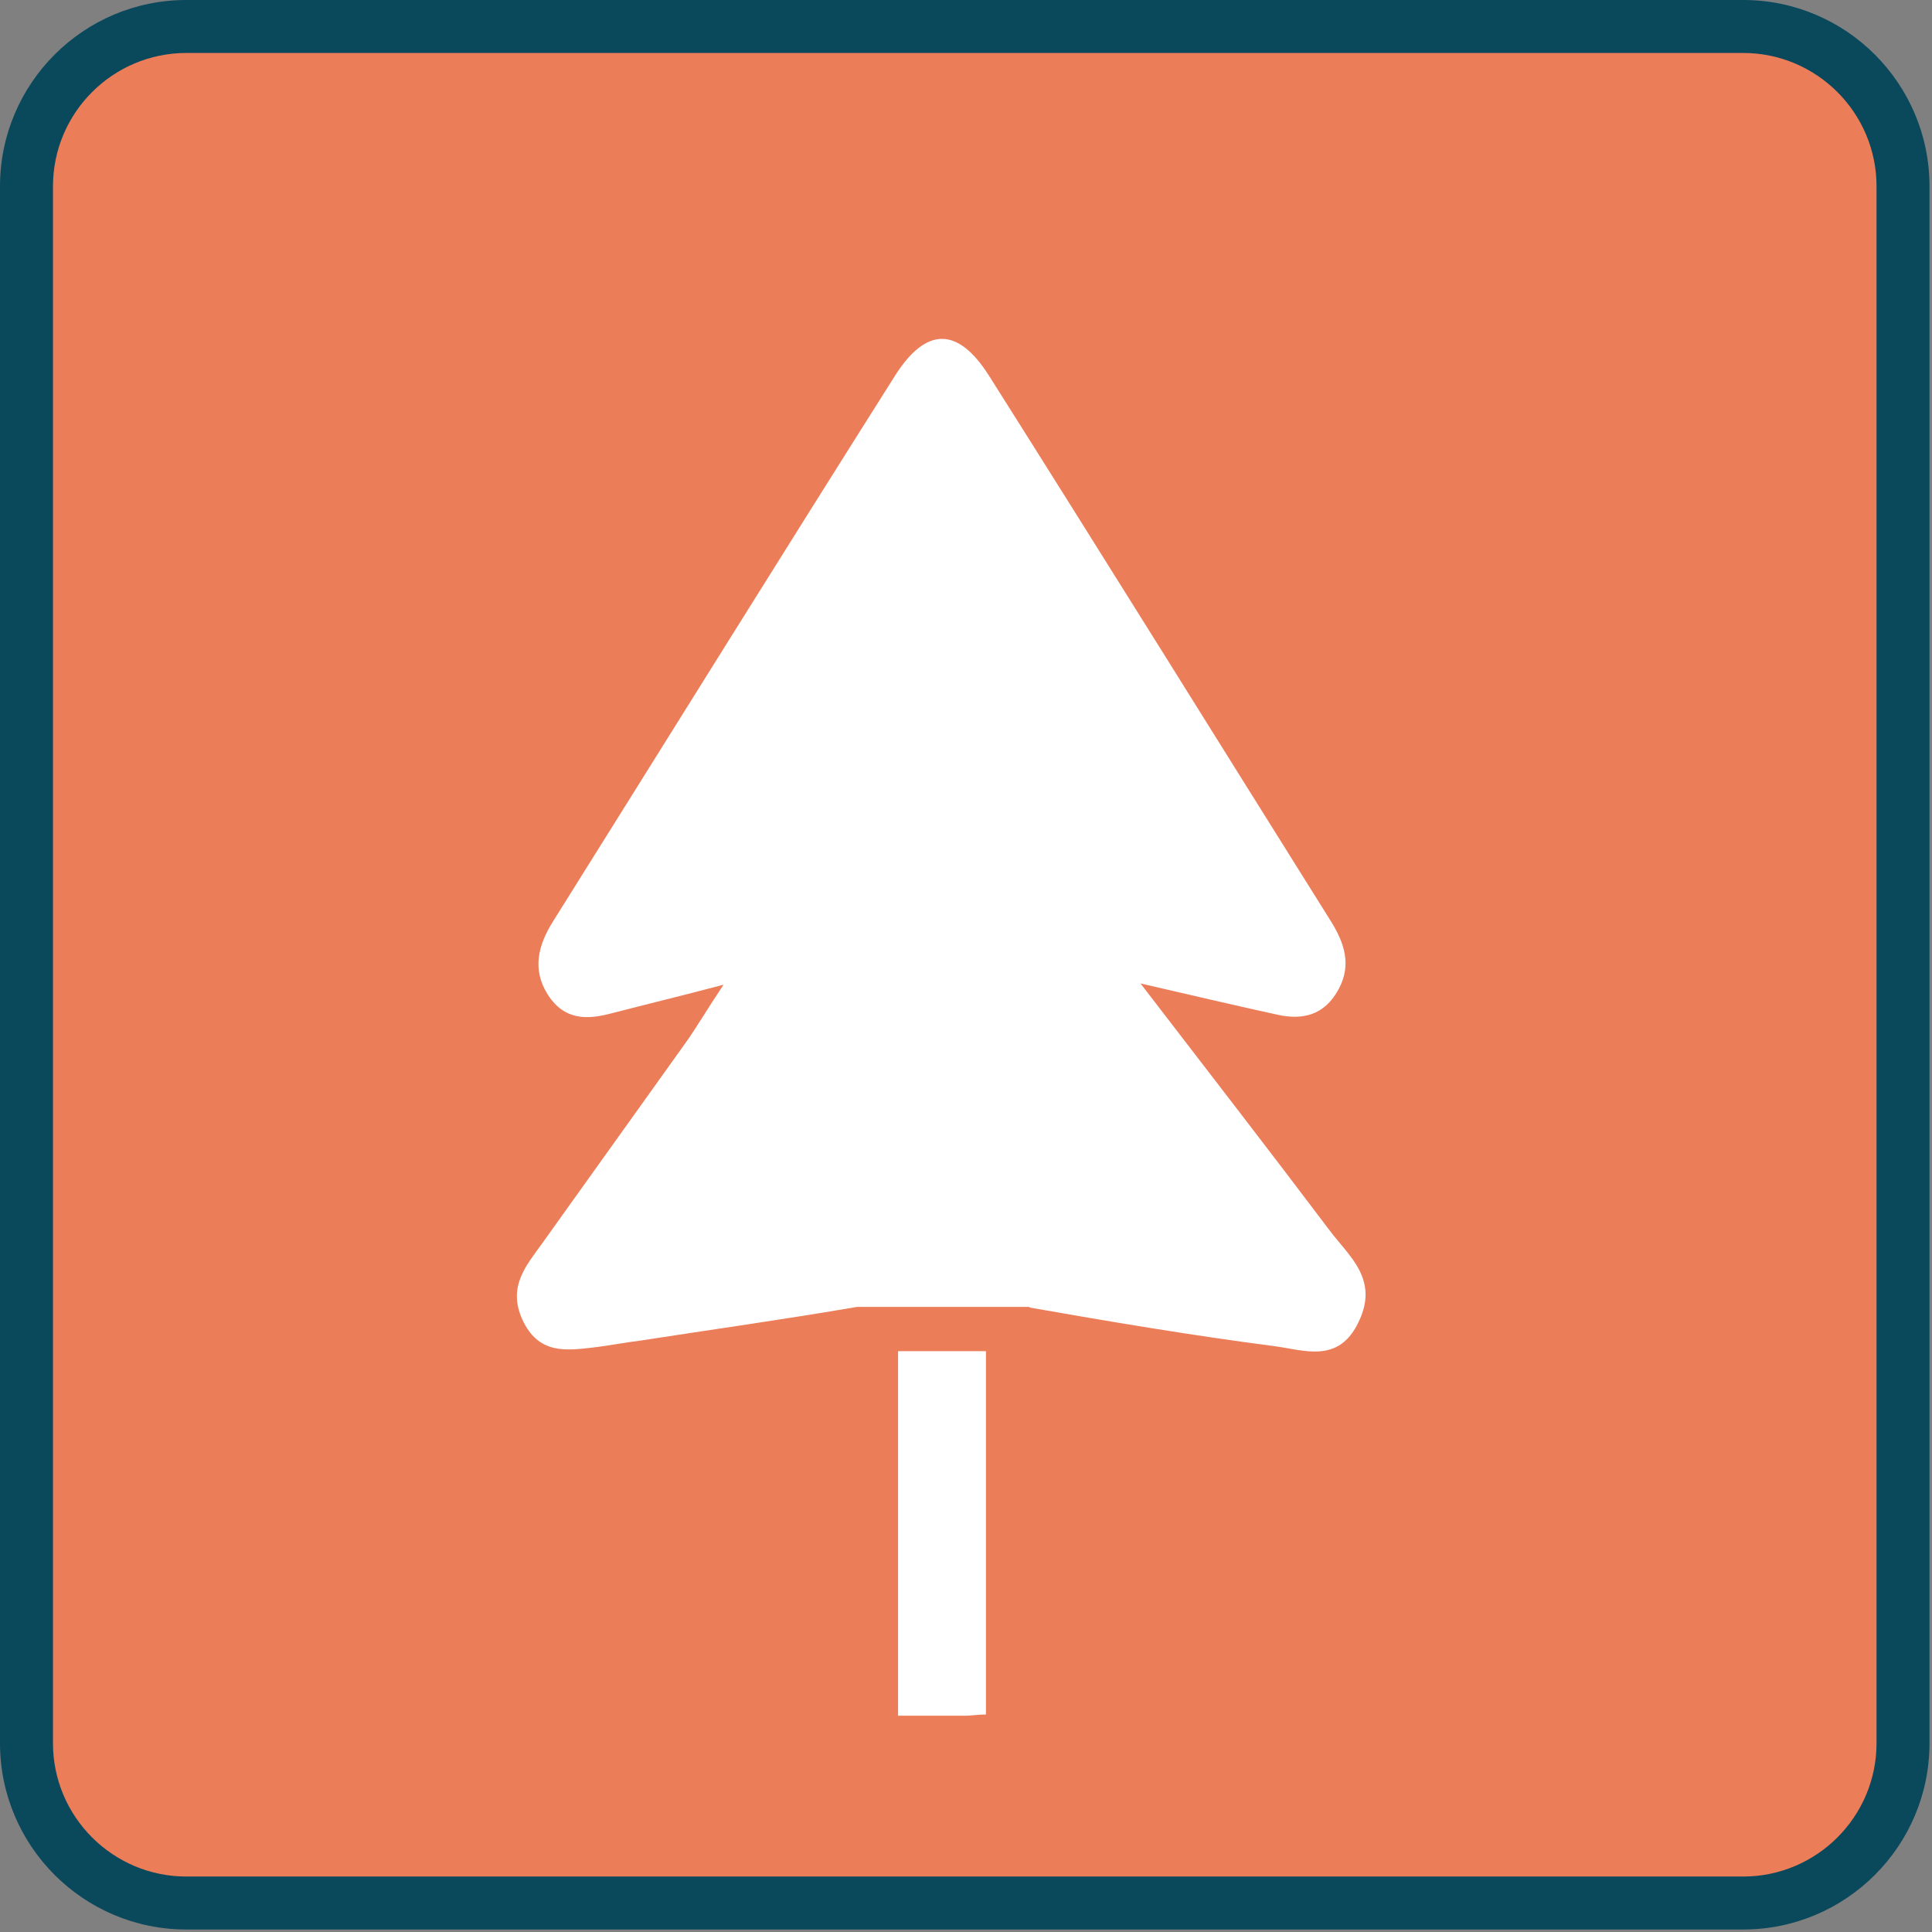 <?xml version="1.0" encoding="UTF-8"?> <svg xmlns="http://www.w3.org/2000/svg" width="31" height="31" viewBox="0 0 31 31" fill="none"><rect x="0" y="0" width="31" height="31" fill="#808080" stroke="none"/><path d="M27.97 30.53H2.99C1.58 30.53 0.42 29.38 0.42 27.97V2.99C0.42 1.58 1.57 0.43 2.99 0.43H27.97C29.38 0.43 30.53 1.58 30.53 2.99V27.97C30.53 29.38 29.38 30.53 27.97 30.53Z" fill="#EC7D59"></path><path d="M2.99 0.85C1.81 0.85 0.85 1.81 0.85 2.99V27.97C0.85 29.15 1.81 30.11 2.99 30.11H27.97C29.15 30.11 30.11 29.15 30.11 27.97V2.99C30.11 1.81 29.15 0.85 27.97 0.85H2.99ZM27.97 30.96H2.99C1.34 30.96 0 29.62 0 27.97V2.99C0 1.34 1.34 0 2.99 0H27.97C29.62 0 30.96 1.34 30.96 2.99V27.97C30.96 29.62 29.62 30.96 27.97 30.96Z" fill="#0A485C"></path><path d="M15.82 27.51C15.69 27.51 15.58 27.53 15.48 27.53C15.14 27.53 14.8 27.53 14.41 27.53V21.68H15.82V27.51Z" fill="white"></path><path d="M16.52 20.98C17.83 21.21 19.14 21.43 20.45 21.6C20.92 21.66 21.48 21.89 21.8 21.21C22.13 20.53 21.65 20.16 21.34 19.75C20.39 18.49 19.43 17.25 18.3 15.78C19.21 15.99 19.85 16.14 20.49 16.28C20.89 16.37 21.25 16.3 21.48 15.87C21.69 15.48 21.57 15.13 21.36 14.79C19.53 11.87 17.71 8.94 15.87 6.03C15.37 5.24 14.86 5.24 14.36 6.03C12.52 8.94 10.7 11.87 8.87 14.79C8.64 15.16 8.53 15.55 8.79 15.96C9.06 16.38 9.43 16.36 9.81 16.26C10.35 16.12 10.89 15.99 11.61 15.8C11.33 16.22 11.18 16.48 11.01 16.72C10.24 17.8 9.47 18.87 8.7 19.95C8.45 20.3 8.14 20.64 8.38 21.17C8.64 21.74 9.09 21.67 9.53 21.62C9.78 21.59 10.03 21.54 10.28 21.51C11.44 21.33 12.59 21.17 13.75 20.97H16.52V20.98Z" fill="white"></path></svg> 